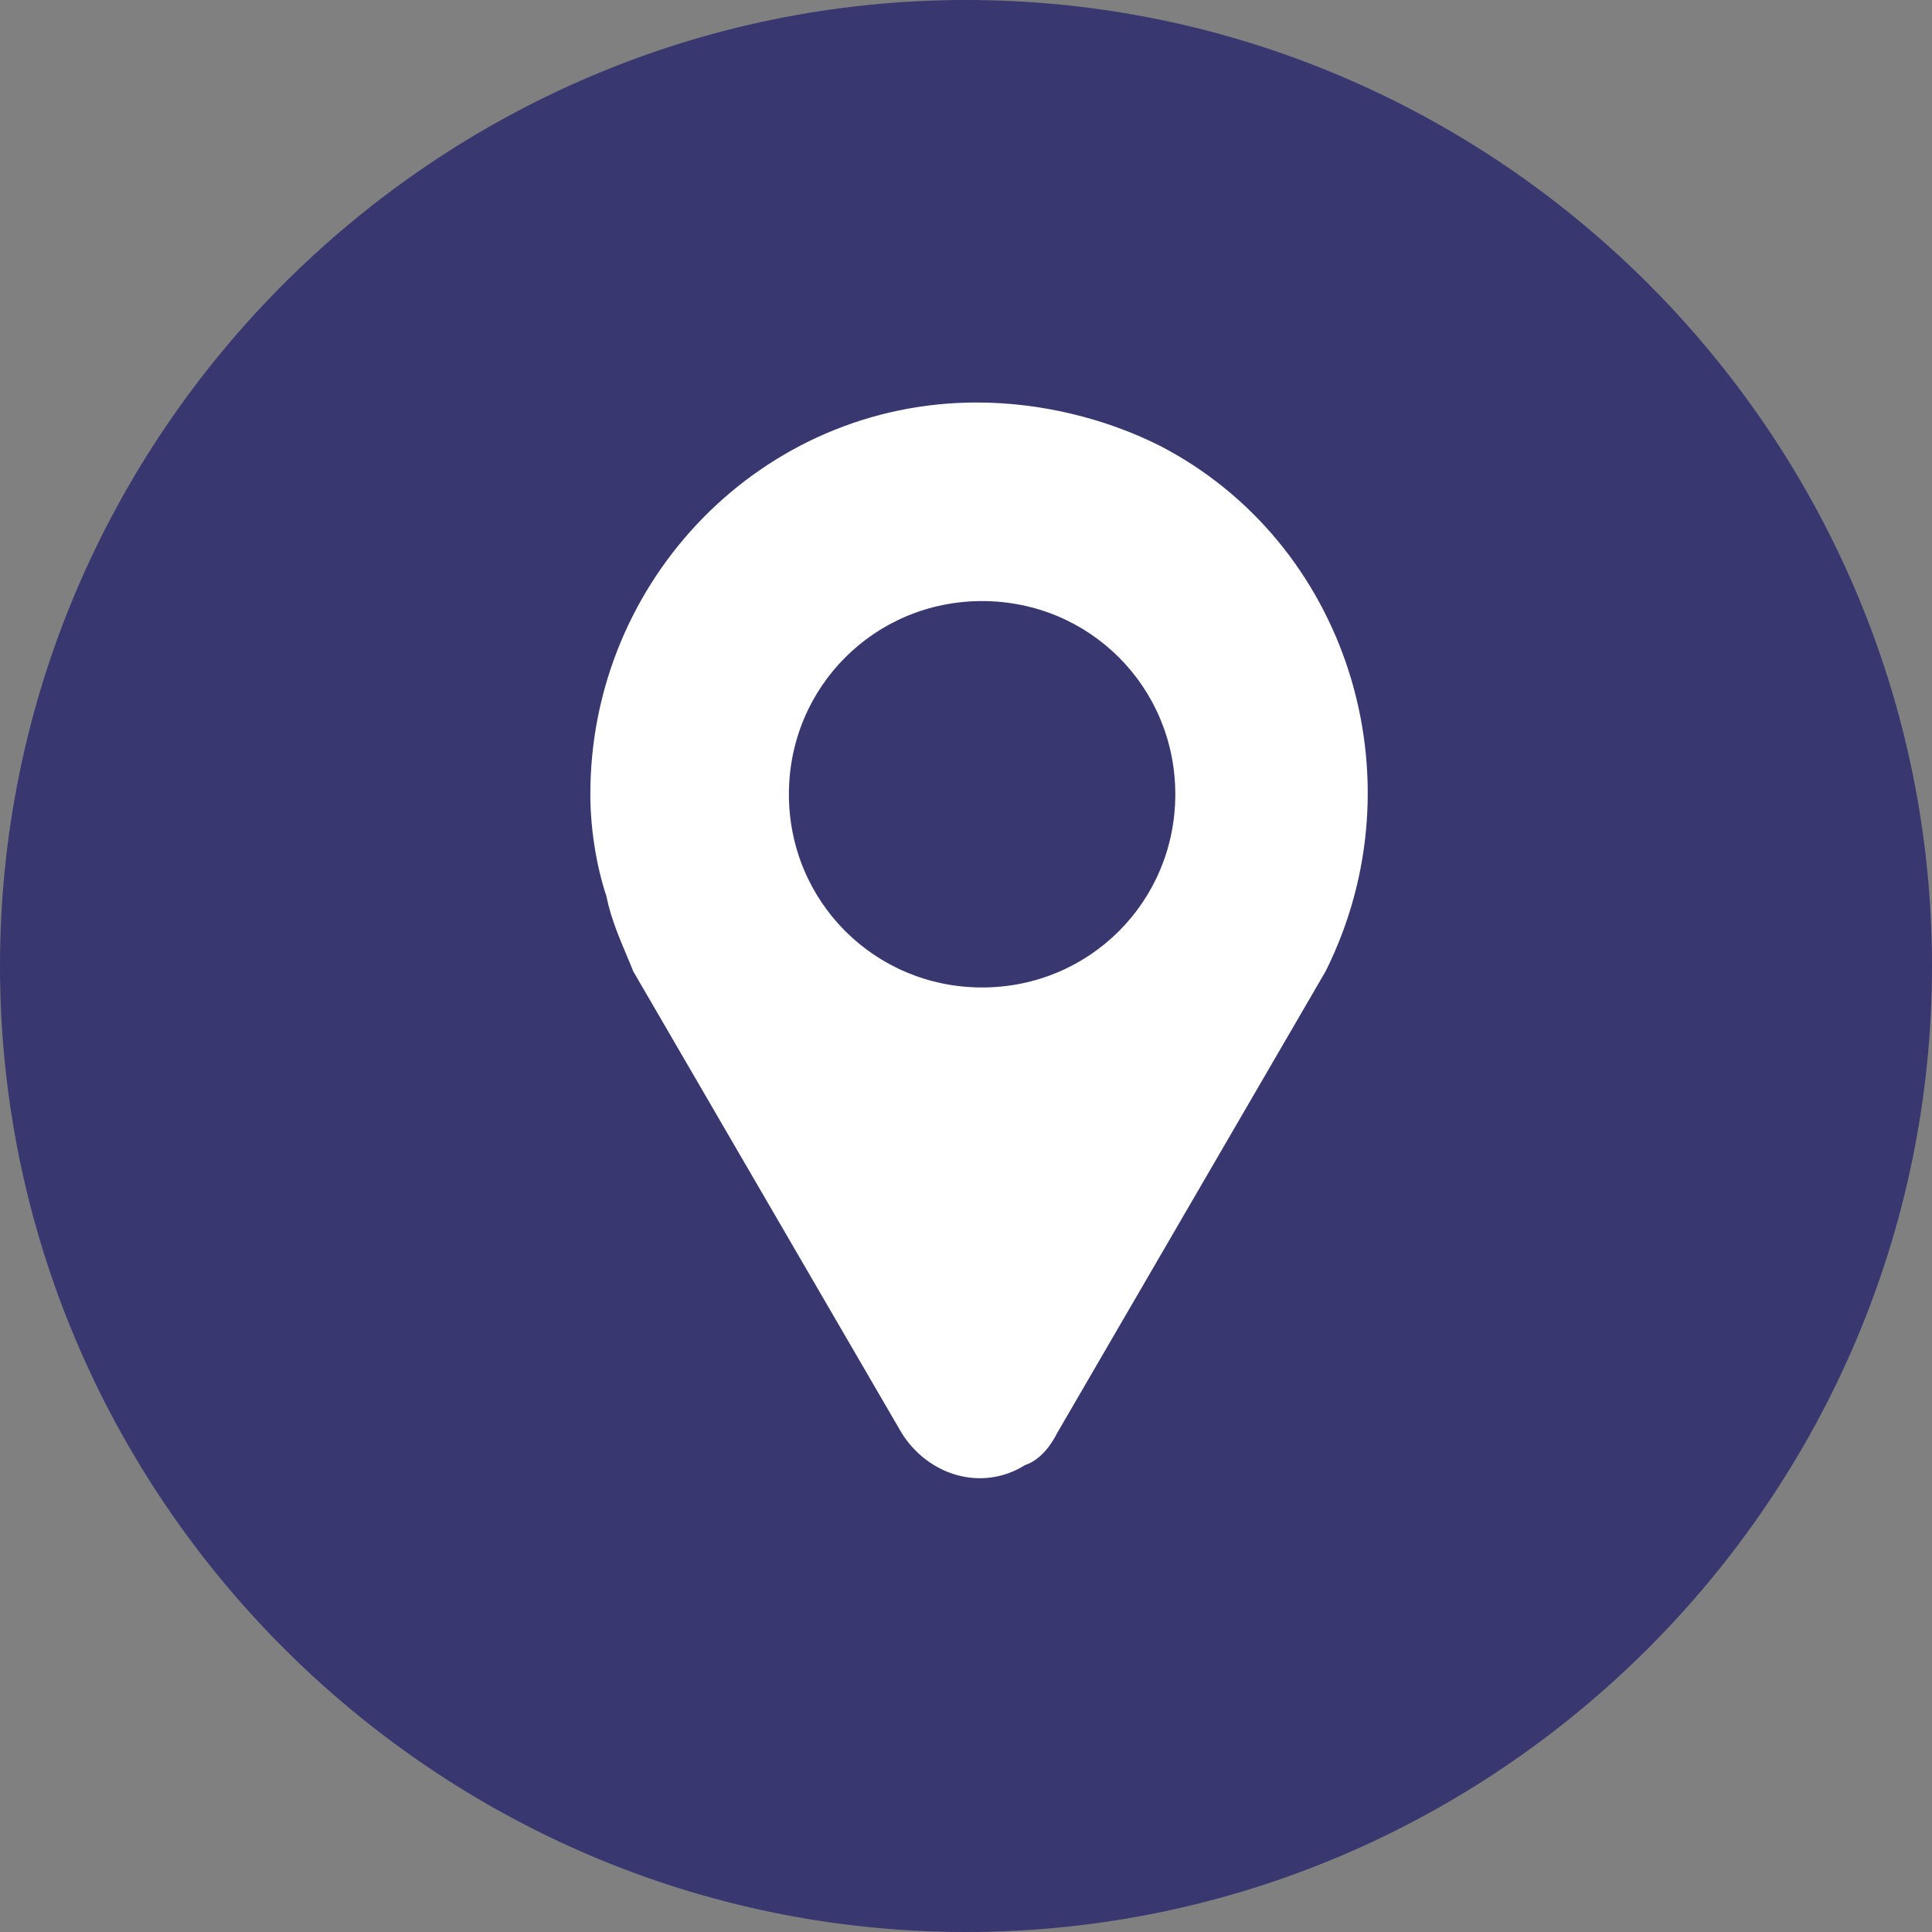 <?xml version="1.0" encoding="utf-8"?>
<!-- Generator: Adobe Illustrator 23.1.0, SVG Export Plug-In . SVG Version: 6.00 Build 0)  -->
<!DOCTYPE svg PUBLIC "-//W3C//DTD SVG 1.1//EN" "http://www.w3.org/Graphics/SVG/1.1/DTD/svg11.dtd">
<svg version="1.1" id="location-icon" xmlns:x="http://ns.adobe.com/Extensibility/1.0/" xmlns:i="http://ns.adobe.com/AdobeIllustrator/10.0/" xmlns:graph="http://ns.adobe.com/Graphs/1.0/"
	 xmlns="http://www.w3.org/2000/svg" xmlns:xlink="http://www.w3.org/1999/xlink" x="0px" y="0px" viewBox="0 0 36 36"
	 style="enable-background:new 0 0 36 36;" xml:space="preserve">
<rect x="0" y="0" width="36" height="36" fill="#808080" stroke="none"/>
<style type="text/css">
	.st0{fill:#383770;}
	.st1{fill:#FFFFFF;}
</style>
<path id="Rectangle_235" class="st0" d="M18,0L18,0c9.9,0,18,8.1,18,18l0,0c0,9.9-8.1,18-18,18l0,0C8.1,36,0,27.9,0,18l0,0
	C0,8.1,8.1,0,18,0z"/>
<path id="map-marker" class="st1" d="M18.2,7.5c-4,0-7.2,3.3-7.2,7.3c0,0.6,0.1,1.3,0.3,1.9c0.1,0.5,0.3,0.9,0.5,1.4l5,8.6
	c0.5,0.8,1.5,1.1,2.3,0.6c0.3-0.1,0.5-0.4,0.6-0.6l5-8.6c1.8-3.6,0.4-8-3.1-9.8C20.6,7.8,19.4,7.5,18.2,7.5L18.2,7.5z M18.3,18.4
	c-2,0-3.6-1.6-3.6-3.6s1.6-3.6,3.6-3.6s3.6,1.6,3.6,3.6l0,0C21.9,16.8,20.3,18.4,18.3,18.4C18.3,18.4,18.3,18.4,18.3,18.4z"/>
</svg>
